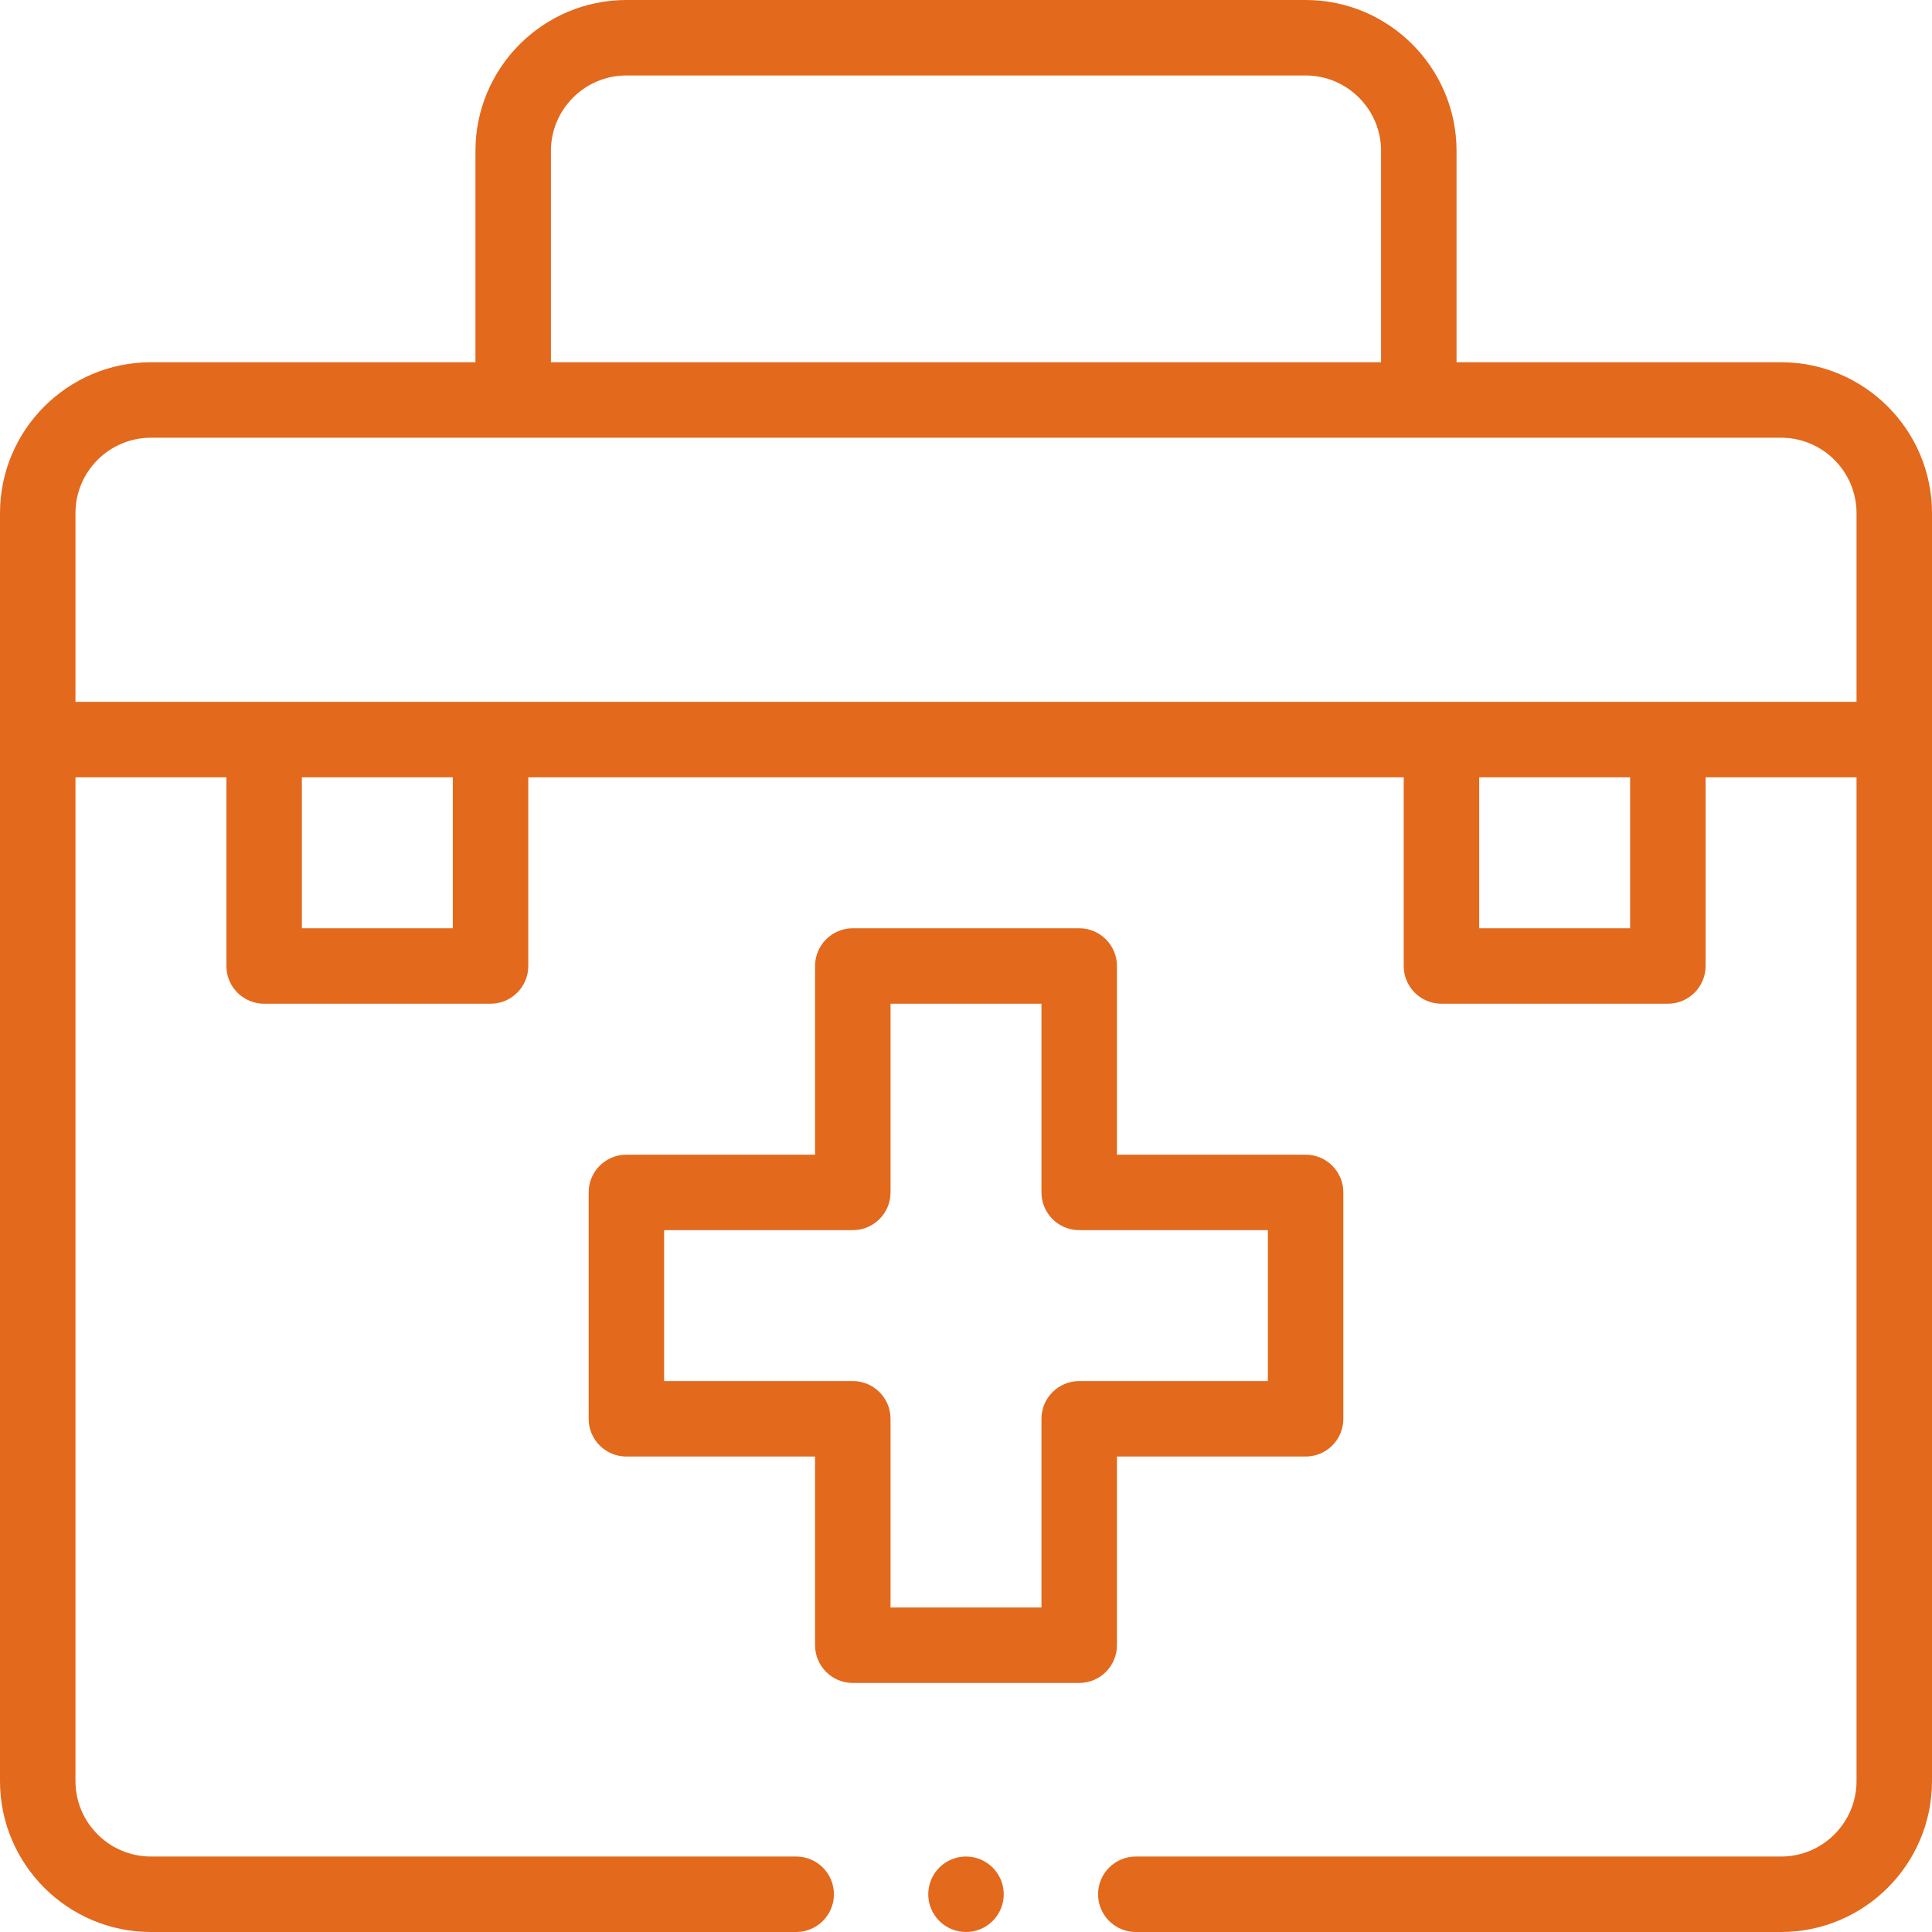 <?xml version="1.0"?>
<svg xmlns="http://www.w3.org/2000/svg" id="Capa_1" enable-background="new 0 0 512 512" height="512px" viewBox="0 0 512 512" width="512px"><g><g><path d="m226 446h60c5.522 0 10-4.477 10-10v-50h50c5.522 0 10-4.477 10-10v-60c0-5.523-4.478-10-10-10h-50v-50c0-5.523-4.478-10-10-10h-60c-5.523 0-10 4.477-10 10v50h-50c-5.523 0-10 4.477-10 10v60c0 5.523 4.477 10 10 10h50v50c0 5.523 4.477 10 10 10zm-50-80v-40h50c5.523 0 10-4.477 10-10v-50h40v50c0 5.523 4.478 10 10 10h50v40h-50c-5.522 0-10 4.477-10 10v50h-40v-50c0-5.523-4.477-10-10-10z" data-original="#000000" class="active-path" data-old_color="#000000" fill="#E3691D"/><circle cx="256" cy="502" r="10" data-original="#000000" class="active-path" data-old_color="#000000" fill="#E3691D"/><path d="m40 512h171c5.523 0 10-4.477 10-10s-4.477-10-10-10h-171c-11.028 0-20-8.972-20-20v-266h40v50c0 5.523 4.477 10 10 10h60c5.523 0 10-4.477 10-10v-50h232v50c0 5.523 4.478 10 10 10h60c5.522 0 10-4.477 10-10v-50h40v266c0 11.028-8.972 20-20 20h-171c-5.522 0-10 4.477-10 10s4.478 10 10 10h171c22.056 0 40-17.944 40-40v-336c0-22.056-17.944-40-40-40h-86v-56c0-22.056-17.944-40-40-40h-180c-22.056 0-40 17.944-40 40v56h-86c-22.056 0-40 17.944-40 40v336c0 22.056 17.944 40 40 40zm80-266h-40v-40h40zm312 0h-40v-40h40zm-286-206c0-11.028 8.972-20 20-20h180c11.028 0 20 8.972 20 20v56h-220zm-106 76h432c11.028 0 20 8.972 20 20v50h-472v-50c0-11.028 8.972-20 20-20z" data-original="#000000" class="active-path" data-old_color="#000000" fill="#E3691D"/></g></g> </svg>
